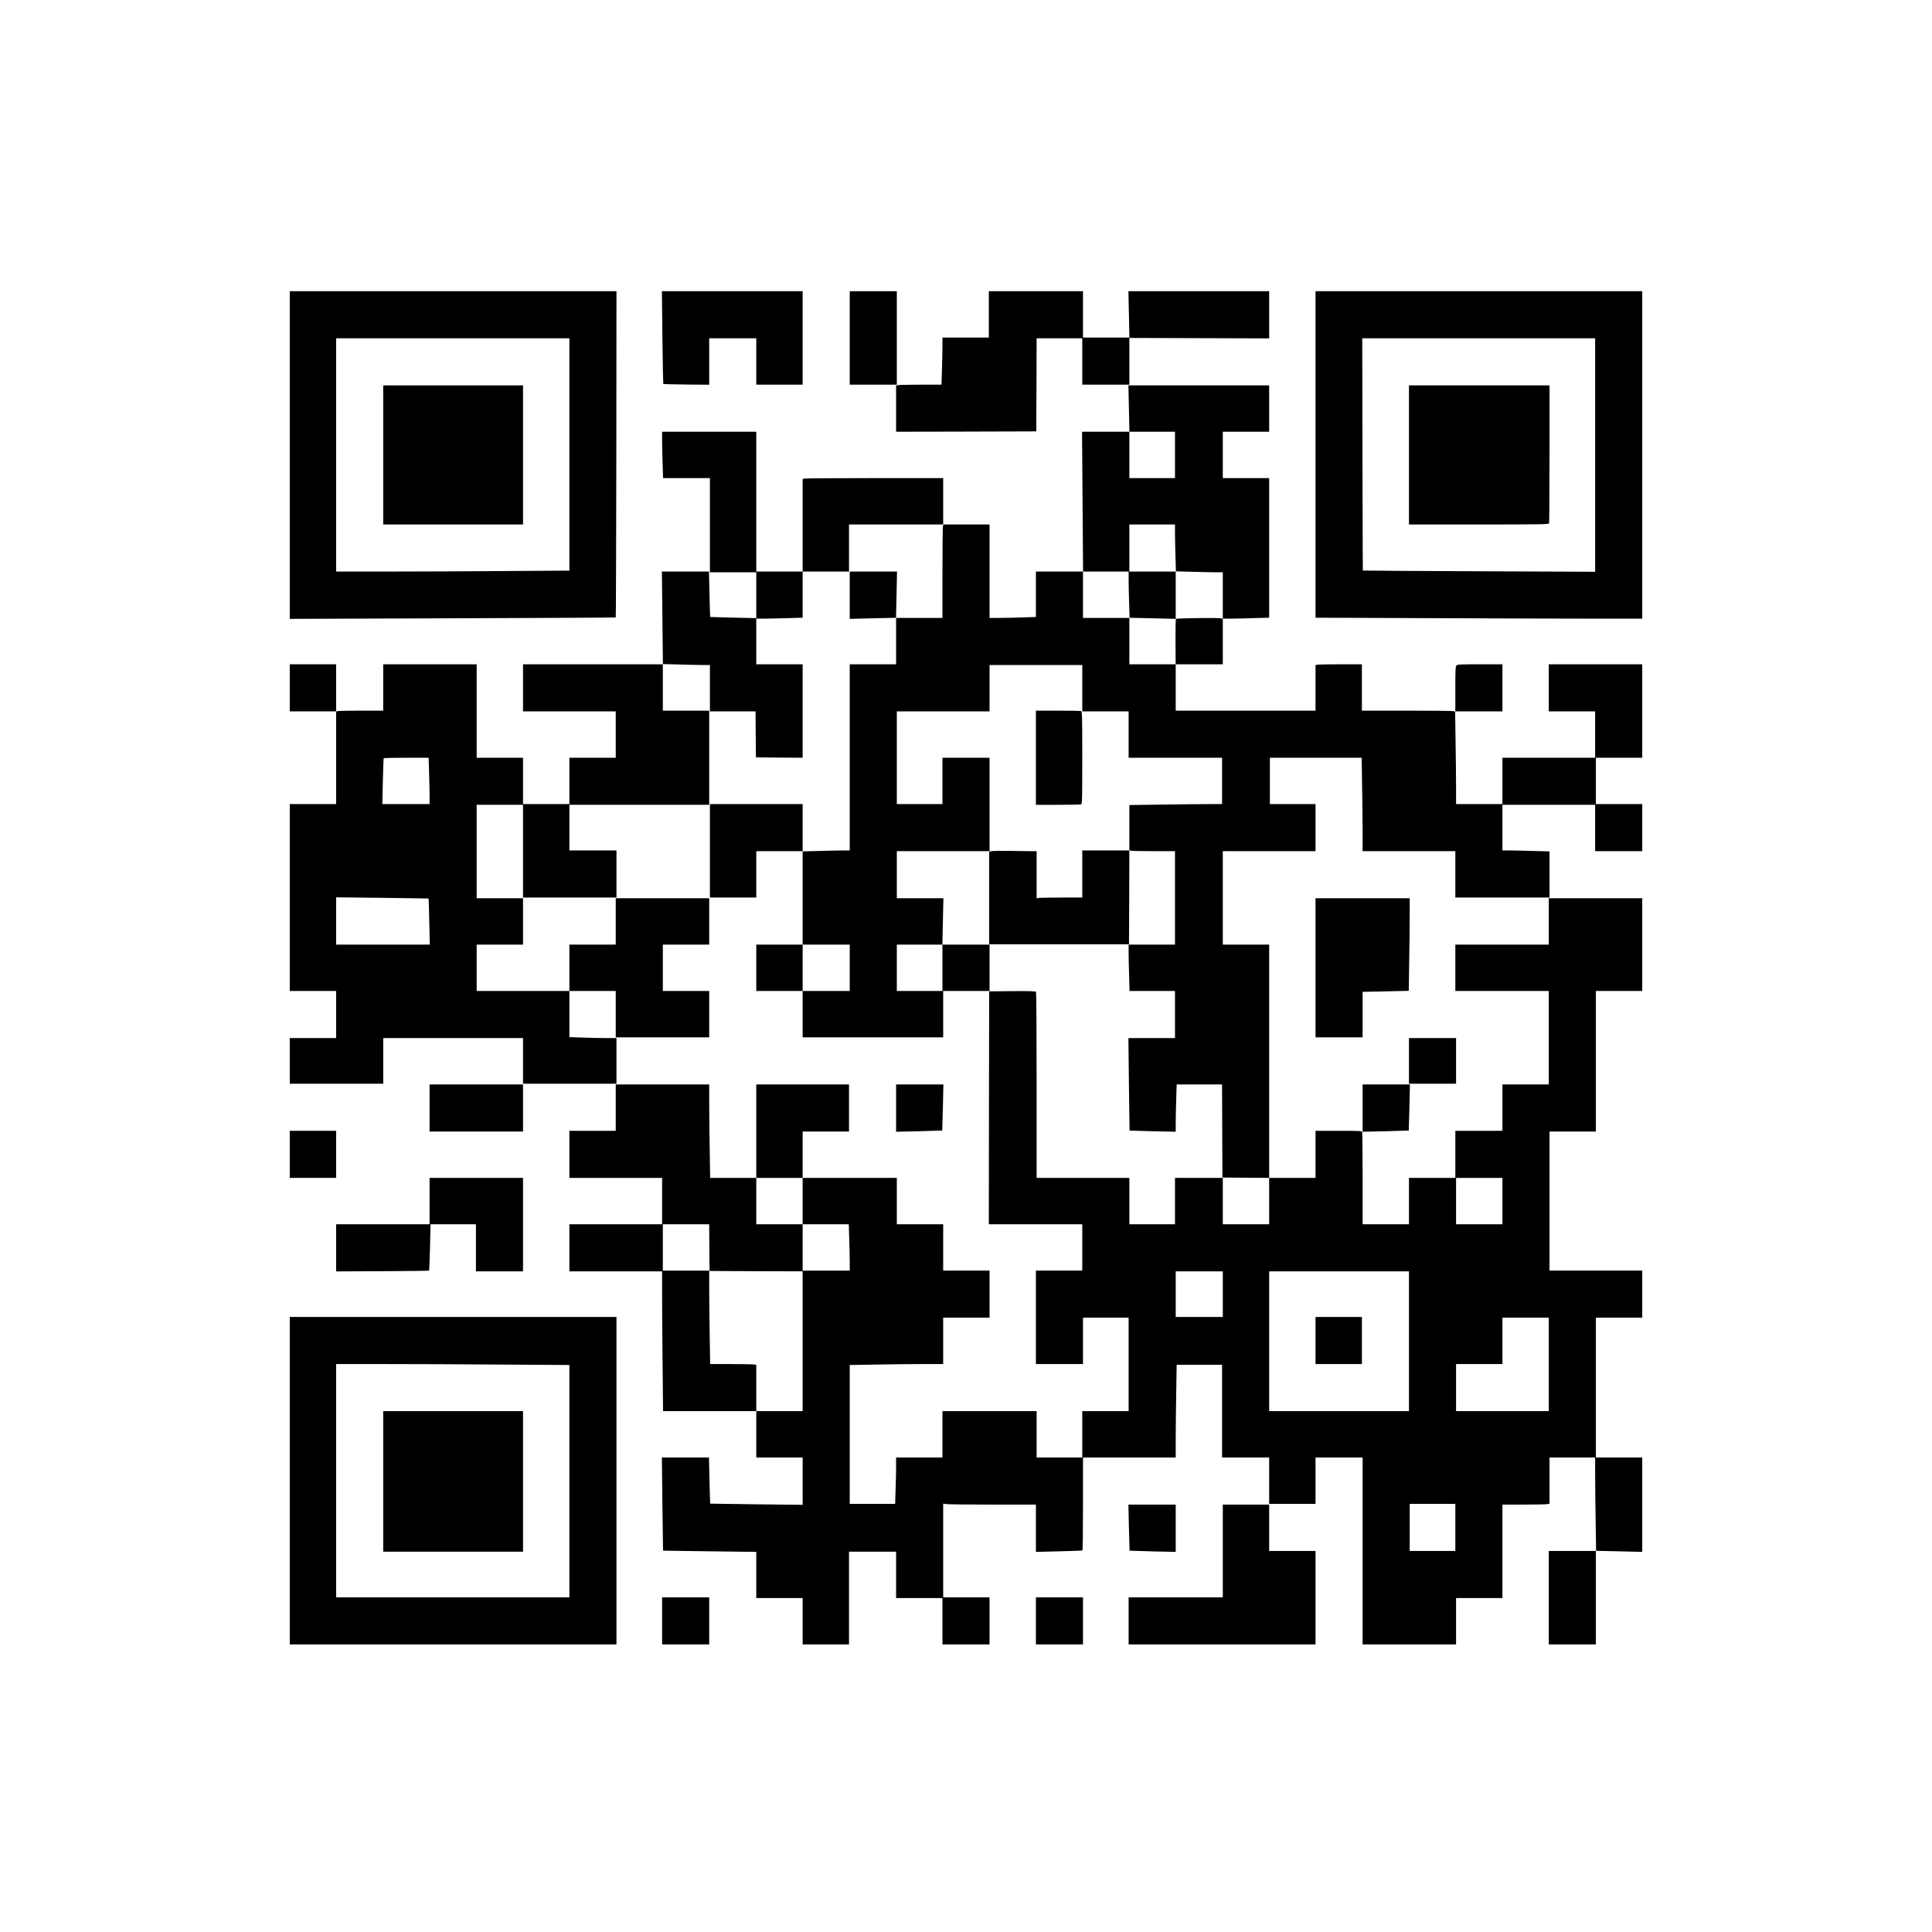 <?xml version="1.0" encoding="UTF-8" standalone="yes"?>
<svg version="1.0" xmlns="http://www.w3.org/2000/svg" width="2000pt" height="2000pt" viewBox="0 0 2667 2667" preserveAspectRatio="xMidYMid meet">
  <g transform="translate(0,2667) scale(0.1,-0.1)" fill="#000000" stroke="none">
    <path d="M4000 20389 l0 -2262 2248 8 c1236 4 2249 9 2252 12 3 2 6 1017 8
2254 l2 2249 -2255 0 -2255 0 0 -2261z m3860 8 l0 -1604 -907 -6 c-500 -4
-1224 -7 -1610 -7 l-703 0 0 1610 0 1610 1610 0 1610 0 0 -1603z"/>
    <path d="M5290 20390 l0 -960 965 0 965 0 0 960 0 960 -965 0 -965 0 0 -960z"/>
    <path d="M9144 22013 c4 -351 10 -640 12 -643 3 -3 147 -6 320 -8 l314 -3 0
321 0 320 325 0 325 0 0 -320 0 -320 320 0 320 0 0 645 0 645 -972 0 -971 0 7
-637z"/>
    <path d="M11730 22005 l0 -645 325 0 325 0 0 645 0 645 -325 0 -325 0 0 -645z"/>
    <path d="M13650 22330 l0 -320 -320 0 -320 0 0 -122 c0 -68 -3 -214 -7 -325
l-6 -203 -282 0 c-156 0 -297 -3 -314 -6 l-31 -6 0 -319 0 -319 968 2 967 3 3
643 2 642 315 0 315 0 0 -320 0 -320 325 0 325 0 0 323 0 322 965 -3 965 -3 0
326 0 325 -972 0 -971 0 7 -320 7 -320 -320 0 -321 0 0 320 0 320 -650 0 -650
0 0 -320z"/>
    <path d="M18160 20397 l0 -2254 1553 -6 c853 -4 1868 -7 2255 -7 l702 0 0
2260 0 2260 -2255 0 -2255 0 0 -2253z m3860 -9 l0 -1611 -1602 7 c-881 4
-1603 8 -1605 10 -1 1 -4 723 -5 1604 l-3 1602 1608 0 1607 0 0 -1612z"/>
    <path d="M19450 20390 l0 -960 964 0 c870 0 964 2 970 16 3 9 6 441 6 960 l0
944 -970 0 -970 0 0 -960z"/>
    <path d="M15584 21030 l7 -320 -327 0 -327 0 7 -965 7 -965 -325 0 -326 0 0
-313 0 -314 -187 -6 c-104 -4 -248 -7 -320 -7 l-133 0 0 645 0 645 -320 0
-320 0 0 320 0 320 -939 0 c-516 0 -953 -3 -970 -6 l-31 -6 0 -639 0 -639
-320 0 -320 0 0 965 0 965 -650 0 -650 0 0 -117 c0 -65 3 -209 7 -320 l6 -203
324 0 323 0 0 -650 0 -650 320 0 320 0 0 -317 0 -316 -317 7 c-174 4 -318 8
-319 9 -2 1 -6 143 -10 315 l-7 312 -325 0 -325 0 7 -640 7 -640 -965 0 -966
0 0 -325 0 -325 640 0 640 0 0 -320 0 -320 -320 0 -320 0 0 -320 0 -320 -320
0 -320 0 0 320 0 320 -320 0 -320 0 0 645 0 645 -645 0 -645 0 0 -320 0 -320
-302 0 c-167 0 -313 -3 -325 -6 l-23 -6 0 -639 0 -639 -320 0 -320 0 0 -1290
0 -1290 320 0 320 0 0 -325 0 -325 -320 0 -320 0 0 -315 0 -315 645 0 645 0 0
315 0 315 965 0 965 0 0 -315 0 -315 645 0 645 0 0 315 0 315 -137 0 c-76 0
-222 3 -325 7 l-188 6 0 319 0 318 320 0 320 0 0 -320 0 -320 645 0 645 0 0
320 0 320 -320 0 -320 0 0 320 0 320 320 0 320 0 0 320 0 320 -645 0 -645 0 0
-320 0 -320 -320 0 -320 0 0 -320 0 -320 -640 0 -640 0 0 320 0 320 320 0 320
0 0 320 0 320 -320 0 -320 0 0 645 0 645 320 0 320 0 0 -640 0 -640 645 0 645
0 0 325 0 325 -325 0 -325 0 0 315 0 315 965 0 965 0 0 650 0 650 -320 0 -320
0 0 322 0 321 227 -6 c124 -4 271 -7 325 -7 l98 0 0 -320 0 -320 315 0 315 0
2 -317 3 -318 323 -3 322 -2 0 645 0 645 -320 0 -320 0 0 315 0 315 103 0 c56
0 200 3 320 7 l217 6 0 319 0 318 320 0 320 0 0 325 0 325 651 0 652 0 -7 -31
c-3 -17 -6 -308 -6 -645 l0 -614 -321 0 -320 0 7 320 7 320 -327 0 -326 0 0
-326 0 -327 320 8 320 7 0 -321 0 -321 -320 0 -320 0 0 -1285 0 -1285 -98 0
c-54 0 -201 -3 -325 -7 l-227 -6 0 326 0 327 -640 0 -640 0 0 -645 0 -645 320
0 320 0 0 320 0 320 320 0 320 0 0 -645 0 -645 -320 0 -320 0 0 -320 0 -320
320 0 320 0 0 -320 0 -320 970 0 970 0 0 320 0 320 320 0 320 0 0 320 0 320
-326 0 -325 0 7 320 7 320 -322 0 -321 0 0 325 0 325 640 0 640 0 0 645 0 645
-325 0 -325 0 0 -320 0 -320 -315 0 -315 0 0 640 0 640 640 0 640 0 0 320 0
320 640 0 640 0 0 -320 0 -320 320 0 320 0 0 -320 0 -320 645 0 645 0 0 -320
0 -320 -197 0 c-109 0 -397 -3 -640 -7 l-443 -6 0 -312 0 -313 23 -6 c12 -3
154 -6 315 -6 l292 0 0 -645 0 -645 -320 0 -320 0 0 -117 c0 -65 3 -209 7
-320 l6 -203 314 0 313 0 0 -325 0 -325 -322 0 -321 0 7 -637 c4 -351 8 -639
9 -640 1 0 145 -4 320 -9 l317 -7 0 124 c0 68 3 215 7 327 l6 202 314 0 313 0
2 -642 3 -643 323 -3 322 -2 0 -320 0 -320 -320 0 -320 0 0 320 0 320 -330 0
-330 0 0 -320 0 -320 -315 0 -315 0 0 320 0 320 -640 0 -640 0 0 1278 c0 702
-4 1283 -8 1290 -7 9 -79 12 -328 10 l-319 -3 -3 -1607 -2 -1608 645 0 645 0
0 -320 0 -320 -320 0 -320 0 0 -645 0 -645 325 0 325 0 0 320 0 320 315 0 315
0 0 -645 0 -645 -320 0 -320 0 0 -320 0 -320 -315 0 -315 0 0 320 0 320 -650
0 -650 0 0 -320 0 -320 -320 0 -320 0 0 -123 c0 -68 -3 -212 -7 -320 l-6 -197
-314 0 -313 0 0 958 0 959 362 6 c199 4 489 7 645 7 l283 0 0 320 0 320 320 0
320 0 0 325 0 325 -320 0 -320 0 0 320 0 320 -320 0 -320 0 0 320 0 320 -650
0 -650 0 0 320 0 320 320 0 320 0 0 325 0 325 -640 0 -640 0 0 -645 0 -645
-318 0 -319 0 -6 398 c-4 218 -7 508 -7 645 l0 247 -645 0 -645 0 0 -320 0
-320 -320 0 -320 0 0 -325 0 -325 640 0 640 0 0 -320 0 -320 -640 0 -640 0 0
-325 0 -325 640 0 640 0 0 -357 c0 -197 3 -631 7 -965 l6 -608 644 0 643 0 0
-320 0 -320 320 0 320 0 0 -327 0 -326 -637 7 c-350 4 -638 8 -639 9 -2 1 -6
145 -10 320 l-7 317 -325 0 -325 0 7 -642 c4 -354 8 -644 9 -644 1 -1 291 -5
645 -9 l642 -8 0 -318 0 -319 320 0 320 0 0 -320 0 -320 320 0 320 0 0 640 0
640 325 0 325 0 0 -320 0 -320 320 0 320 0 0 -320 0 -320 325 0 325 0 0 325 0
325 -320 0 -320 0 0 646 0 647 53 -7 c28 -3 316 -6 640 -6 l587 0 0 -326 0
-327 317 8 c175 4 321 9 325 12 5 2 8 292 8 644 l0 639 640 0 640 0 0 248 c0
137 3 425 7 640 l6 392 314 0 313 0 0 -640 0 -640 325 0 325 0 0 -320 0 -320
320 0 320 0 0 320 0 320 325 0 325 0 0 -1290 0 -1290 645 0 645 0 0 320 0 320
320 0 320 0 0 645 0 645 294 0 c161 0 308 3 325 6 l31 7 0 318 0 319 315 0
315 0 0 -238 c0 -131 3 -422 7 -645 l6 -407 -326 0 -327 0 0 -645 0 -645 325
0 325 0 0 646 0 646 320 -7 320 -8 0 652 0 651 -320 0 -320 0 0 965 0 965 320
0 320 0 0 325 0 325 -640 0 -640 0 0 960 0 960 320 0 320 0 0 970 0 970 320 0
320 0 0 640 0 640 -645 0 -645 0 0 -320 0 -320 -645 0 -645 0 0 -320 0 -320
645 0 645 0 0 -645 0 -645 -320 0 -320 0 0 -320 0 -320 -325 0 -325 0 0 -325
0 -325 -320 0 -320 0 0 -320 0 -320 -320 0 -320 0 0 629 c0 346 -3 636 -6 645
-5 14 -43 16 -325 16 l-319 0 0 -325 0 -325 -320 0 -320 0 0 1610 0 1610 -320
0 -320 0 0 645 0 645 640 0 640 0 0 325 0 325 -315 0 -315 0 0 320 0 320 633
0 634 0 6 -397 c4 -219 7 -509 7 -645 l0 -248 640 0 640 0 0 -320 0 -320 650
0 650 0 0 318 0 319 -227 6 c-124 4 -271 7 -325 7 l-98 0 0 315 0 315 640 0
640 0 0 -320 0 -320 325 0 325 0 0 325 0 325 -320 0 -320 0 0 320 0 320 320 0
320 0 0 645 0 645 -645 0 -645 0 0 -325 0 -325 320 0 320 0 0 -320 0 -320
-640 0 -640 0 0 -320 0 -320 -320 0 -320 0 0 233 c0 129 -3 417 -7 640 l-6
407 326 0 327 0 0 325 0 325 -309 0 c-268 0 -312 -2 -325 -16 -14 -13 -16 -57
-16 -326 l0 -311 -37 7 c-21 3 -311 6 -645 6 l-608 0 0 320 0 320 -297 0
c-164 0 -308 -3 -320 -6 l-23 -6 0 -314 0 -314 -965 0 -965 0 0 320 0 320 325
0 325 0 0 315 0 314 -32 6 c-49 9 -605 1 -615 -8 -4 -5 -7 -148 -6 -318 l2
-309 -319 0 -320 0 0 321 0 321 320 -7 320 -8 0 328 0 328 227 -6 c124 -4 271
-7 325 -7 l98 0 0 -320 0 -320 103 0 c56 0 200 3 320 7 l217 6 0 964 0 963
-320 0 -320 0 0 320 0 320 320 0 320 0 0 320 0 320 -971 0 -972 0 7 -320z
m636 -640 l0 -320 -315 0 -315 0 0 320 0 320 315 0 315 0 0 -320z m0 -1082 c0
-68 3 -214 7 -325 l6 -203 -321 0 -322 0 0 325 0 325 315 0 315 0 0 -122z
m-640 -645 c0 -65 3 -209 7 -320 l6 -203 -321 0 -322 0 0 320 0 320 315 0 315
0 0 -117z m-9657 -2655 c4 -112 7 -256 7 -320 l0 -118 -326 0 -326 0 7 313 c4
171 9 315 12 320 2 4 143 7 312 7 l308 0 6 -202z m-7 -1741 c2 -1 6 -145 10
-320 l7 -317 -646 0 -647 0 0 327 0 326 637 -7 c350 -4 638 -8 639 -9z m5814
-957 l0 -320 -325 0 -325 0 0 320 0 320 325 0 325 0 0 -320z m1280 0 l0 -320
-315 0 -315 0 0 320 0 320 315 0 315 0 0 -320z m-1930 -3220 l0 -320 318 0
319 0 6 -202 c4 -112 7 -256 7 -320 l0 -118 -325 0 -325 0 0 320 0 320 -320 0
-320 0 0 320 0 320 320 0 320 0 0 -320z m9660 0 l0 -320 -320 0 -320 0 0 320
0 320 320 0 320 0 0 -320z m-10948 -642 l3 -323 643 -3 642 -2 0 -965 0 -965
-320 0 -320 0 0 319 0 319 -31 6 c-17 3 -161 6 -319 6 l-287 0 -6 398 c-4 218
-7 508 -7 645 l0 247 -320 0 -320 0 0 320 0 320 320 0 320 0 2 -322z m7088
-643 l0 -315 -325 0 -325 0 0 315 0 315 325 0 325 0 0 -315z m2570 -650 l0
-965 -965 0 -965 0 0 965 0 965 965 0 965 0 0 -965z m1930 -320 l0 -645 -640
0 -640 0 0 325 0 325 320 0 320 0 0 320 0 320 320 0 320 0 0 -645z m-1290
-2250 l0 -325 -315 0 -315 0 0 325 0 325 315 0 315 0 0 -325z"/>
    <path d="M18160 8165 l0 -325 320 0 320 0 0 325 0 325 -320 0 -320 0 0 -325z"/>
    <path d="M4000 17175 l0 -325 320 0 320 0 0 325 0 325 -320 0 -320 0 0 -325z"/>
    <path d="M14300 16210 l0 -650 304 0 c167 0 311 3 320 6 14 6 16 72 16 644 0
572 -2 638 -16 644 -9 3 -153 6 -320 6 l-304 0 0 -650z"/>
    <path d="M13705 14922 l-50 -7 0 -640 0 -640 965 0 965 0 3 648 2 647 -325 0
-325 0 0 -325 0 -325 -292 0 c-161 0 -303 -3 -315 -6 l-23 -6 0 326 0 326 -83
0 c-46 0 -171 2 -278 4 -107 2 -216 1 -244 -2z"/>
    <path d="M18160 13310 l0 -960 325 0 325 0 0 314 0 314 318 7 319 7 6 412 c4
226 7 513 7 639 l0 227 -650 0 -650 0 0 -960z"/>
    <path d="M19450 12025 l0 -315 325 0 325 0 0 315 0 315 -325 0 -325 0 0 -315z"/>
    <path d="M5930 11375 l0 -325 645 0 645 0 0 325 0 325 -645 0 -645 0 0 -325z"/>
    <path d="M12370 11374 l0 -327 318 7 c174 5 318 9 319 10 1 0 5 144 9 319 l7
317 -326 0 -327 0 0 -326z"/>
    <path d="M18810 11374 l0 -327 318 7 c174 5 318 9 319 10 1 0 5 144 9 319 l7
317 -326 0 -327 0 0 -326z"/>
    <path d="M4000 10735 l0 -325 320 0 320 0 0 325 0 325 -320 0 -320 0 0 -325z"/>
    <path d="M5930 10090 l0 -320 -645 0 -645 0 0 -325 0 -326 639 3 c352 2 642 5
644 8 3 3 9 148 13 323 l7 317 314 0 313 0 0 -325 0 -325 325 0 325 0 0 645 0
645 -645 0 -645 0 0 -320z"/>
    <path d="M4000 6230 l0 -2260 2255 0 2255 0 0 2260 0 2260 -2255 0 -2255 0 0
-2260z m2953 1603 l907 -6 0 -1604 0 -1603 -1610 0 -1610 0 0 1610 0 1610 703
0 c386 0 1110 -3 1610 -7z"/>
    <path d="M5290 6220 l0 -970 965 0 965 0 0 970 0 970 -965 0 -965 0 0 -970z"/>
    <path d="M15584 5583 c4 -175 8 -319 9 -319 1 -1 145 -5 320 -10 l317 -7 0
327 0 326 -327 0 -326 0 7 -317z"/>
    <path d="M16880 5260 l0 -640 -650 0 -650 0 0 -325 0 -325 1290 0 1290 0 0
645 0 645 -320 0 -320 0 0 320 0 320 -320 0 -320 0 0 -640z"/>
    <path d="M9140 4295 l0 -325 325 0 325 0 0 325 0 325 -325 0 -325 0 0 -325z"/>
    <path d="M14300 4295 l0 -325 325 0 325 0 0 325 0 325 -325 0 -325 0 0 -325z"/>
  </g>
</svg>